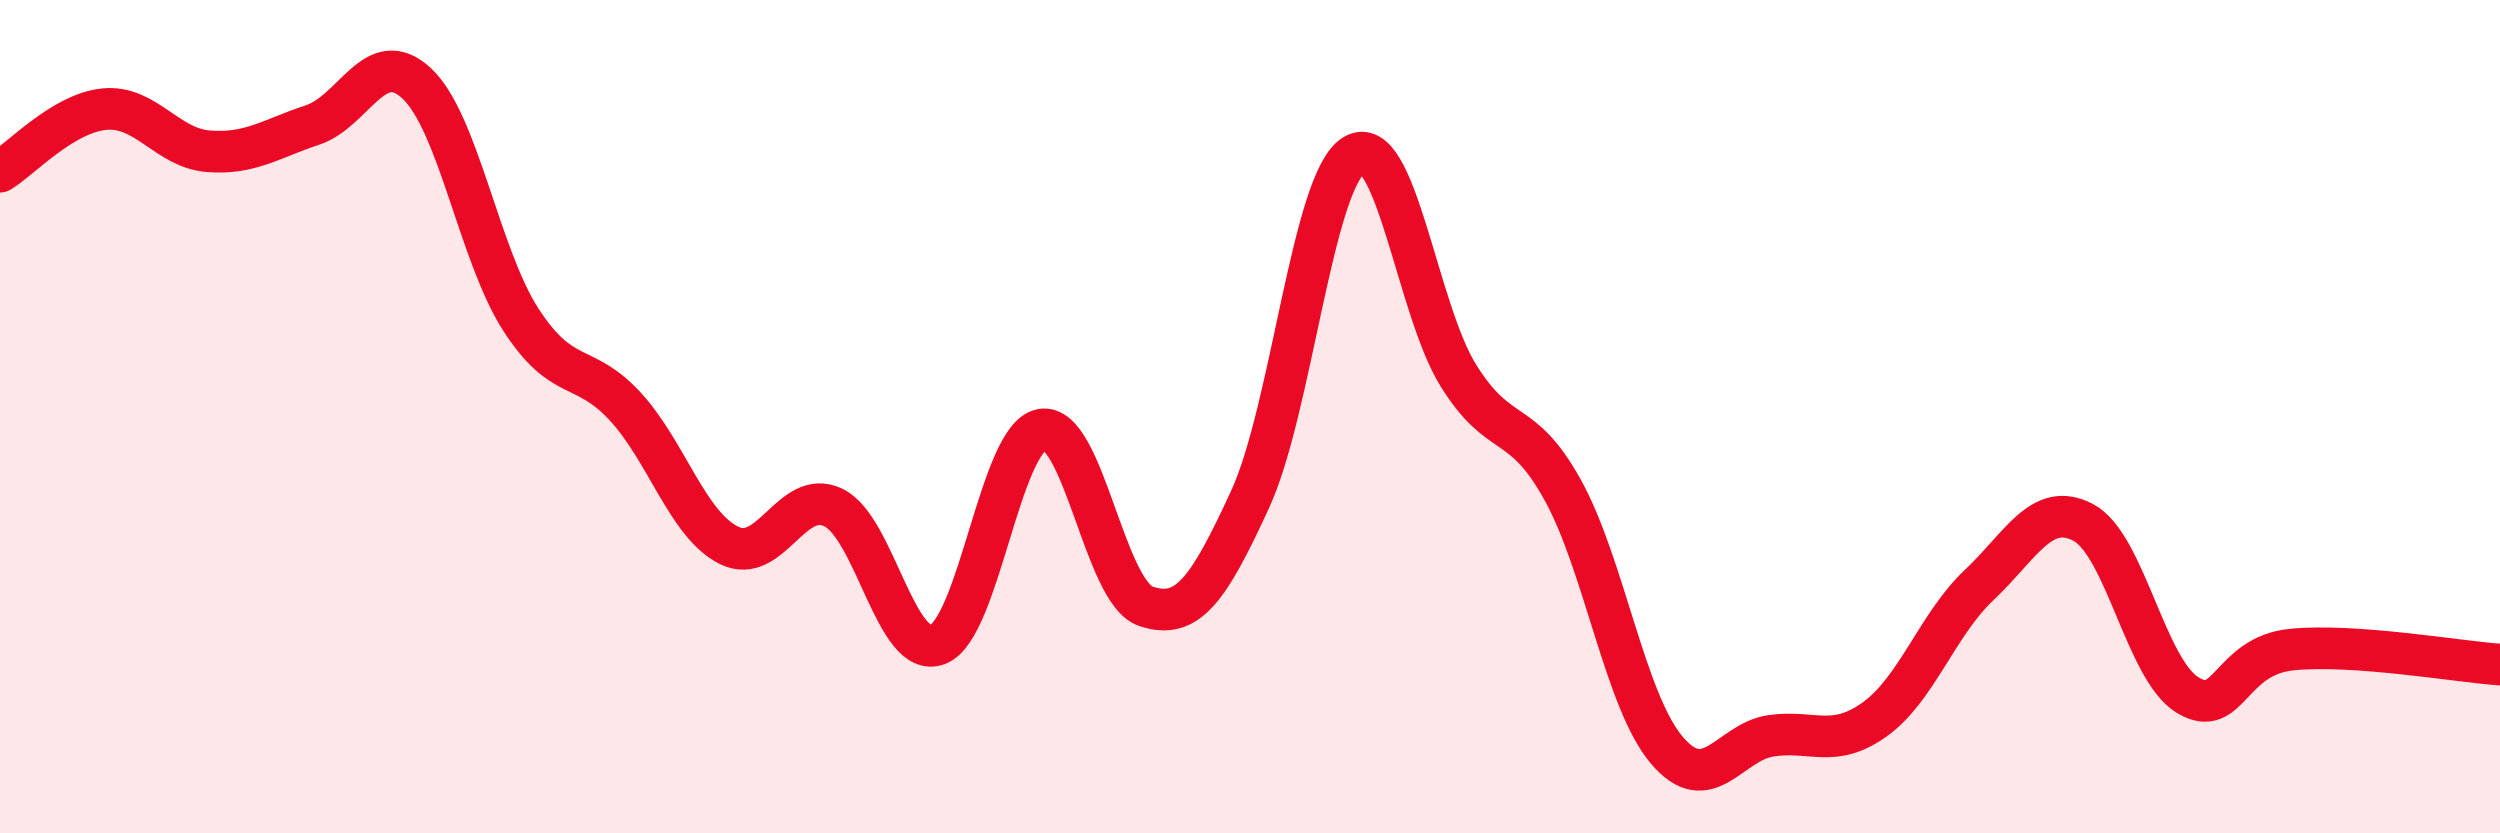 
    <svg width="60" height="20" viewBox="0 0 60 20" xmlns="http://www.w3.org/2000/svg">
      <path
        d="M 0,4.12 C 0.5,3.82 1.5,2.72 2.5,2.62 C 3.5,2.52 4,3.55 5,3.63 C 6,3.71 6.5,3.33 7.5,3 C 8.5,2.67 9,1.07 10,2 C 11,2.93 11.5,6.12 12.5,7.67 C 13.5,9.22 14,8.67 15,9.75 C 16,10.83 16.5,12.6 17.5,13.09 C 18.5,13.58 19,11.7 20,12.18 C 21,12.66 21.5,15.84 22.5,15.47 C 23.5,15.1 24,10.49 25,10.31 C 26,10.13 26.5,14.21 27.5,14.55 C 28.5,14.89 29,14.16 30,11.99 C 31,9.82 31.5,4.32 32.5,3.72 C 33.5,3.12 34,7.4 35,9.01 C 36,10.62 36.5,9.95 37.5,11.75 C 38.5,13.55 39,16.82 40,18 C 41,19.18 41.5,17.81 42.5,17.66 C 43.5,17.51 44,17.98 45,17.26 C 46,16.54 46.5,14.98 47.5,14.04 C 48.5,13.1 49,12.01 50,12.54 C 51,13.07 51.5,16.07 52.5,16.68 C 53.5,17.29 53.5,15.74 55,15.59 C 56.5,15.44 59,15.88 60,15.95L60 20L0 20Z"
        fill="#EB0A25"
        opacity="0.1"
        stroke-linecap="round"
        stroke-linejoin="round"
      />
      <path
        d="M 0,4.12 C 0.5,3.82 1.5,2.72 2.5,2.62 C 3.5,2.52 4,3.55 5,3.63 C 6,3.71 6.5,3.33 7.5,3 C 8.5,2.67 9,1.07 10,2 C 11,2.93 11.5,6.12 12.5,7.67 C 13.5,9.22 14,8.67 15,9.75 C 16,10.83 16.5,12.6 17.5,13.09 C 18.5,13.58 19,11.7 20,12.18 C 21,12.66 21.5,15.84 22.5,15.47 C 23.5,15.1 24,10.49 25,10.31 C 26,10.13 26.5,14.21 27.5,14.55 C 28.5,14.89 29,14.16 30,11.99 C 31,9.82 31.5,4.32 32.5,3.72 C 33.5,3.12 34,7.4 35,9.01 C 36,10.62 36.5,9.95 37.5,11.75 C 38.5,13.55 39,16.82 40,18 C 41,19.18 41.5,17.81 42.5,17.66 C 43.5,17.51 44,17.98 45,17.26 C 46,16.54 46.5,14.98 47.5,14.04 C 48.5,13.1 49,12.01 50,12.54 C 51,13.07 51.5,16.07 52.5,16.68 C 53.5,17.29 53.5,15.74 55,15.59 C 56.5,15.44 59,15.88 60,15.95"
        stroke="#EB0A25"
        stroke-width="1"
        fill="none"
        stroke-linecap="round"
        stroke-linejoin="round"
      />
    </svg>
  